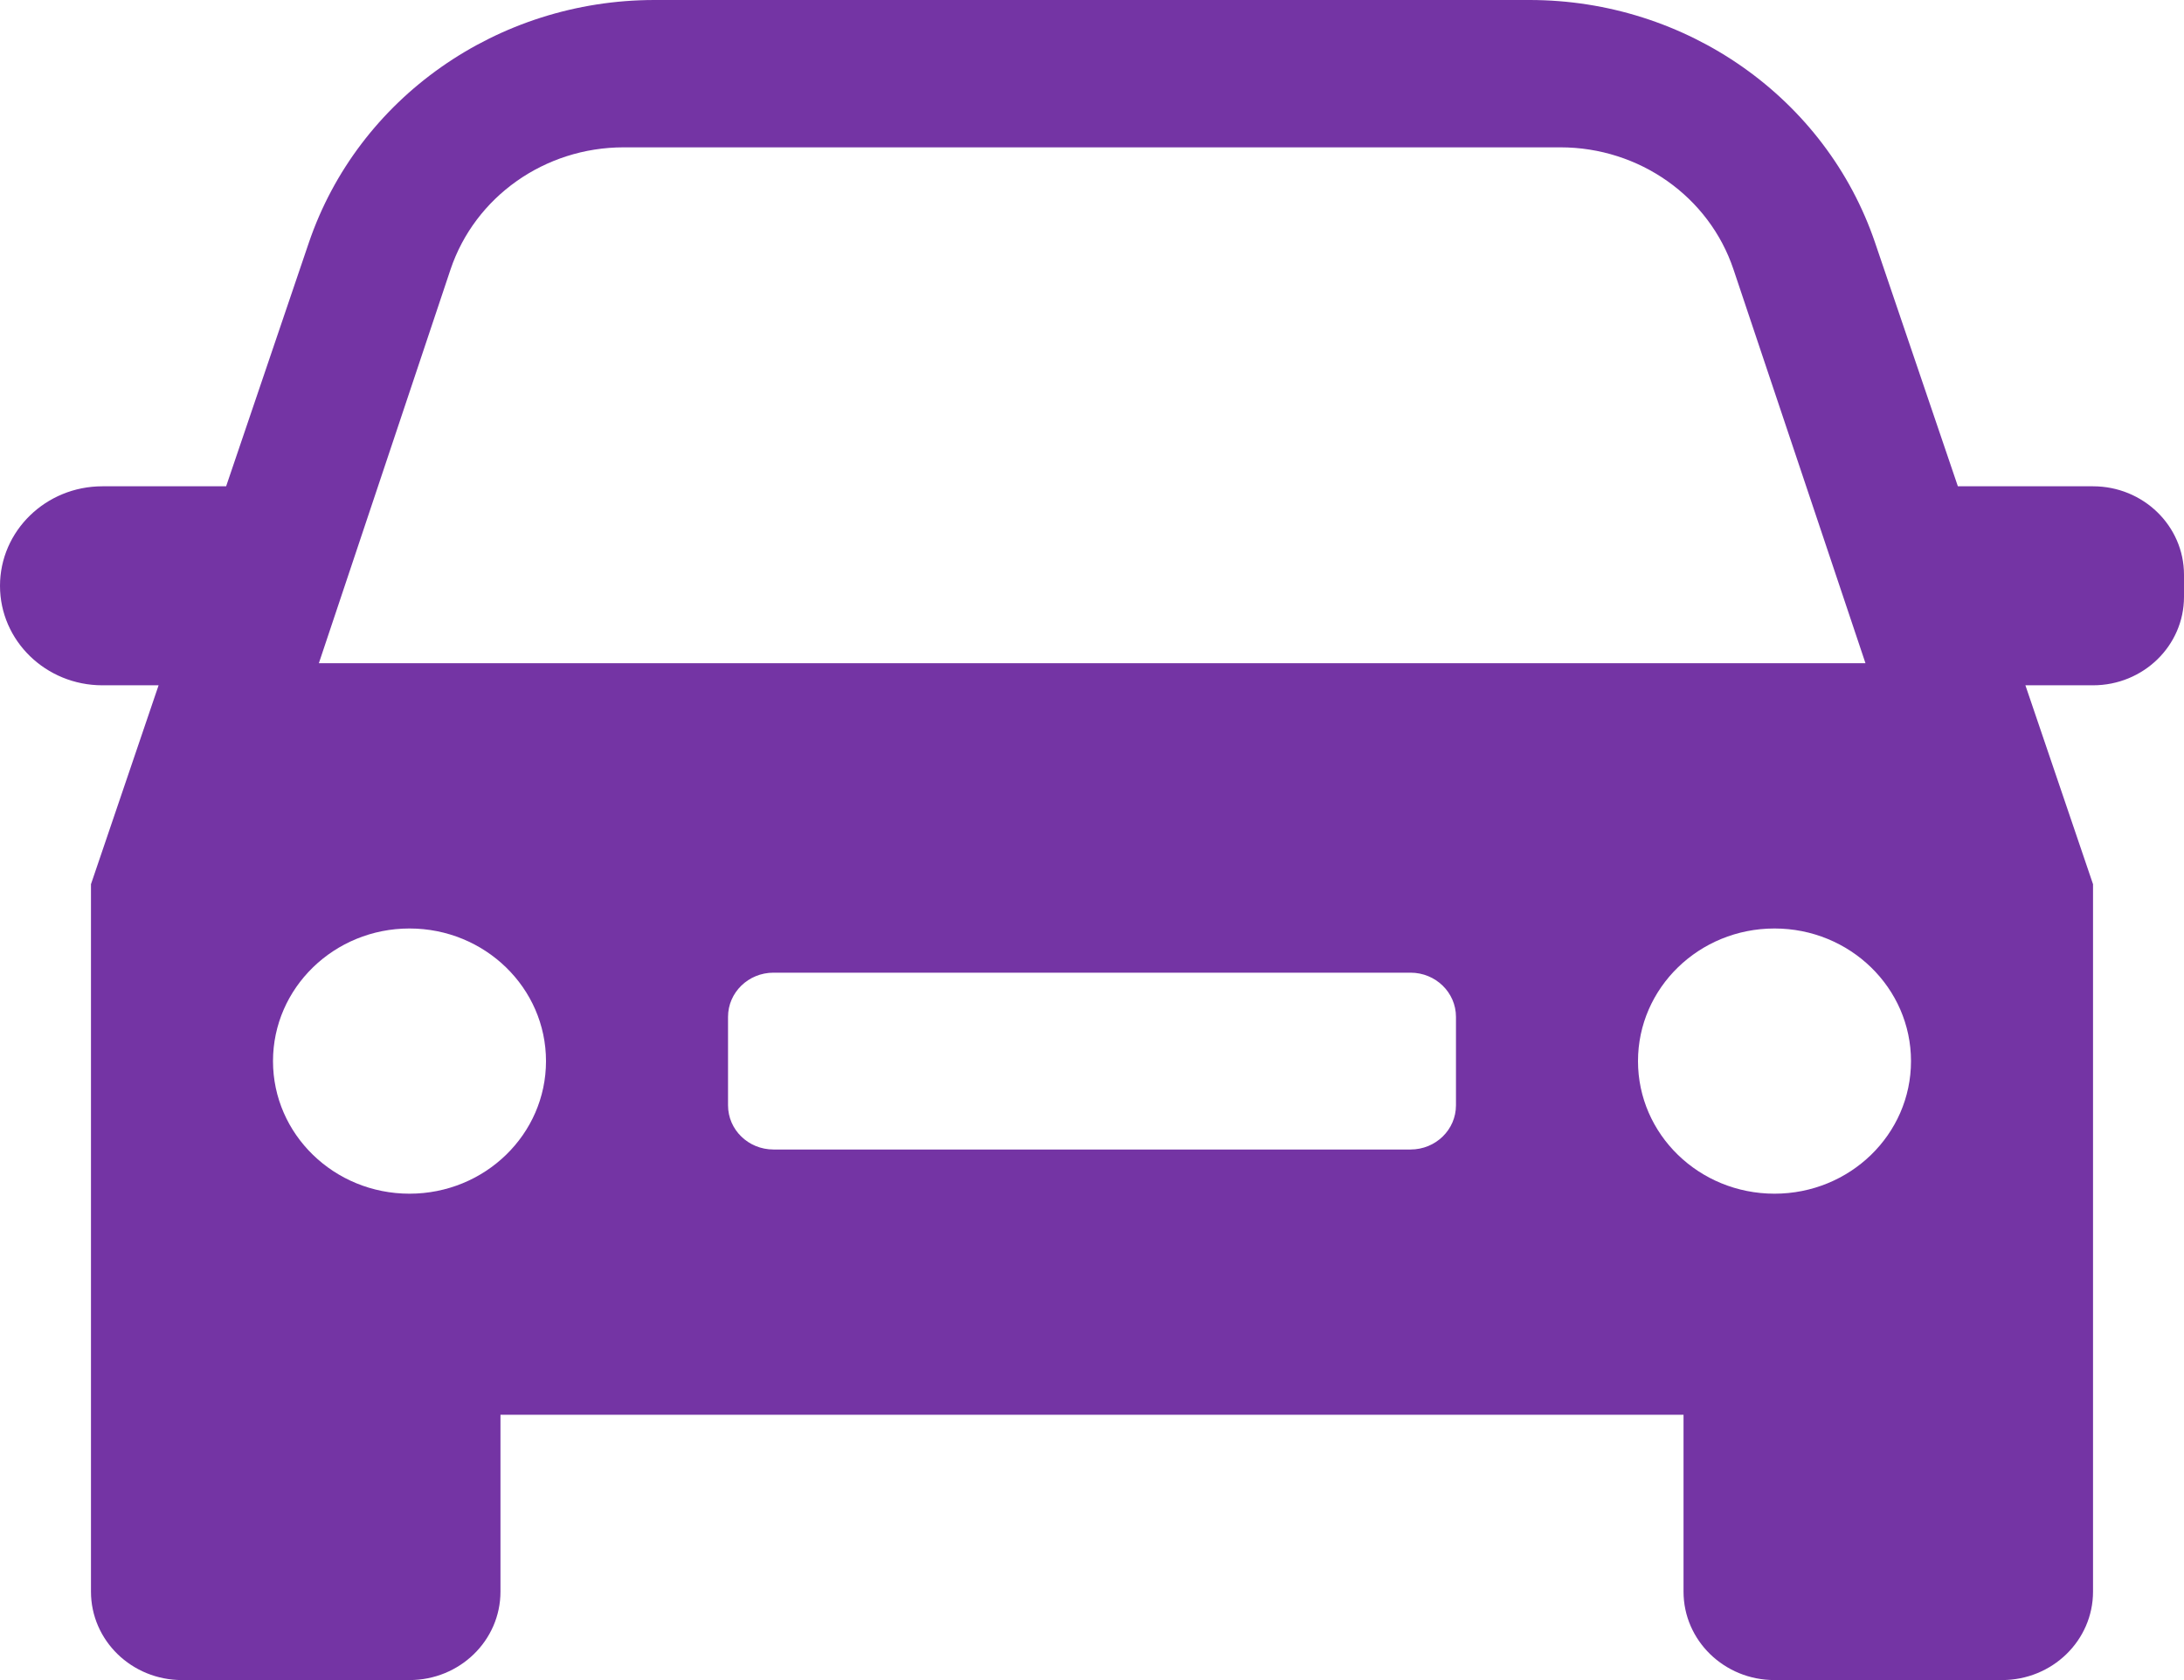 <svg width="26" height="20" viewBox="0 0 26 20" fill="none" xmlns="http://www.w3.org/2000/svg">
<path fill-rule="evenodd" clip-rule="evenodd" d="M1.083 10.526L1.888 8.158H1.219C0.546 8.158 0 7.628 0 6.974C0 6.32 0.546 5.789 1.219 5.789H2.692L3.676 2.891C4.262 1.166 5.922 0 7.792 0H18.209C20.078 0 21.738 1.166 22.323 2.891L23.308 5.789H24.917C25.515 5.789 26 6.261 26 6.842V7.105C26 7.687 25.515 8.158 24.917 8.158H24.112L24.917 10.526V18.947C24.917 19.529 24.432 20 23.833 20H21.125C20.527 20 20.042 19.529 20.042 18.947V16.842H5.958V18.947C5.958 19.529 5.473 20 4.875 20H2.167C1.568 20 1.083 19.529 1.083 18.947V10.526ZM4.875 14.21C5.772 14.21 6.5 13.504 6.5 12.632C6.5 11.76 5.772 11.053 4.875 11.053C3.978 11.053 3.25 11.76 3.25 12.632C3.25 13.504 3.978 14.21 4.875 14.21ZM21.125 14.21C22.023 14.21 22.75 13.504 22.75 12.632C22.75 11.76 22.023 11.053 21.125 11.053C20.227 11.053 19.5 11.76 19.5 12.632C19.5 13.504 20.227 14.21 21.125 14.21ZM9.208 11.579C8.909 11.579 8.667 11.815 8.667 12.105V13.158C8.667 13.449 8.909 13.684 9.208 13.684H16.792C17.091 13.684 17.333 13.449 17.333 13.158V12.105C17.333 11.815 17.091 11.579 16.792 11.579H9.208ZM7.424 1.754C6.485 1.754 5.654 2.342 5.363 3.209L3.796 7.895H22.208L20.637 3.208C20.347 2.341 19.515 1.754 18.577 1.754H7.424Z" fill="#7434A4"/>
</svg>
